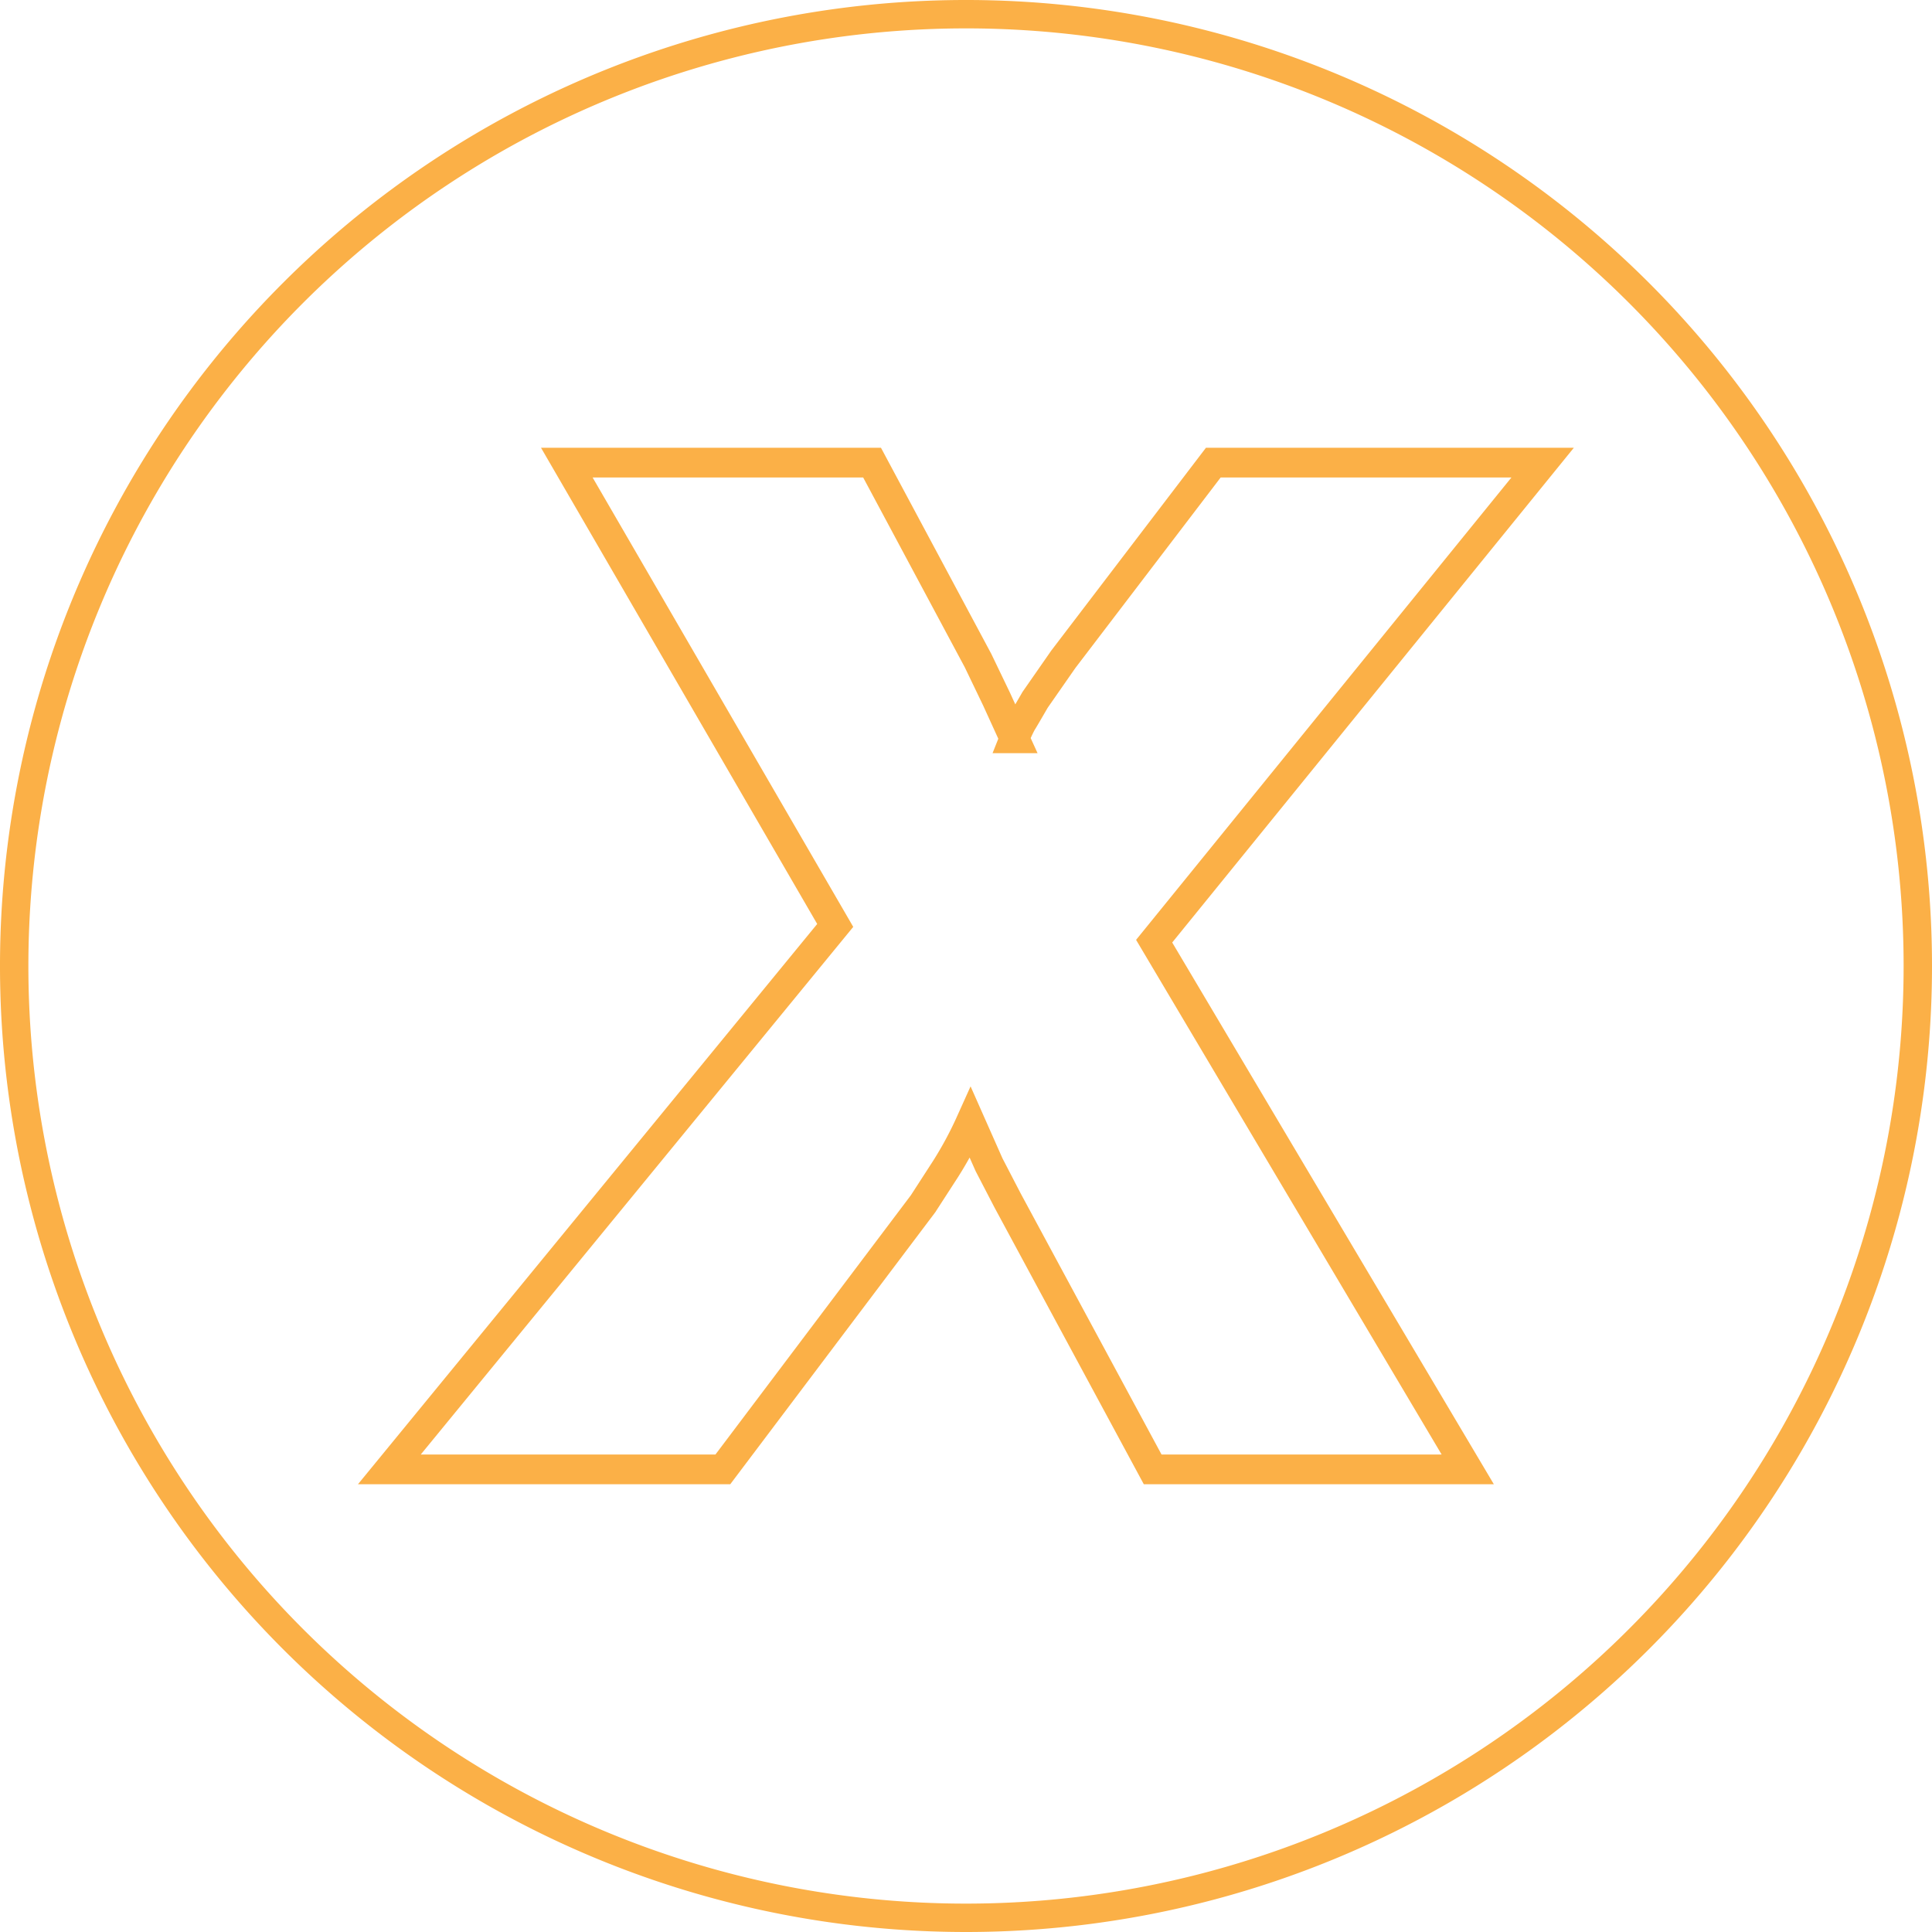 <svg xmlns="http://www.w3.org/2000/svg" viewBox="0 0 130 130"><defs><style>.cls-1{fill:#fbb047;}.cls-2{fill:none;stroke:#fbb047;stroke-miterlimit:10;stroke-width:2px;}</style></defs><g id="Layer_2" data-name="Layer 2"><g id="Layer_1-2" data-name="Layer 1"><g id="Layer_2-2" data-name="Layer 2"><g id="Layer_1-2-2" data-name="Layer 1-2"><path class="cls-1" d="M65,130a65,65,0,1,1,65-65A65,65,0,0,1,65,130ZM65,1.91A63.09,63.09,0,1,0,128.09,65h0A63.08,63.08,0,0,0,65,1.91Z"/></g></g><path class="cls-2" d="M26.2,98.87l30-36.6L38.14,31.13H58.68l7.13,13.32,1.25,2.6,1.2,2.63a10.6,10.6,0,0,1,.49-1.06q.12-.18.9-1.53l1.9-2.73L81.64,31.13H103.8L77.66,63.33l21.1,35.54H77.56L67.8,80.78l-1.25-2.41L65.3,75.55a24.9,24.9,0,0,1-1.67,3.1L62.11,81,48.64,98.87Z"/></g></g></svg>